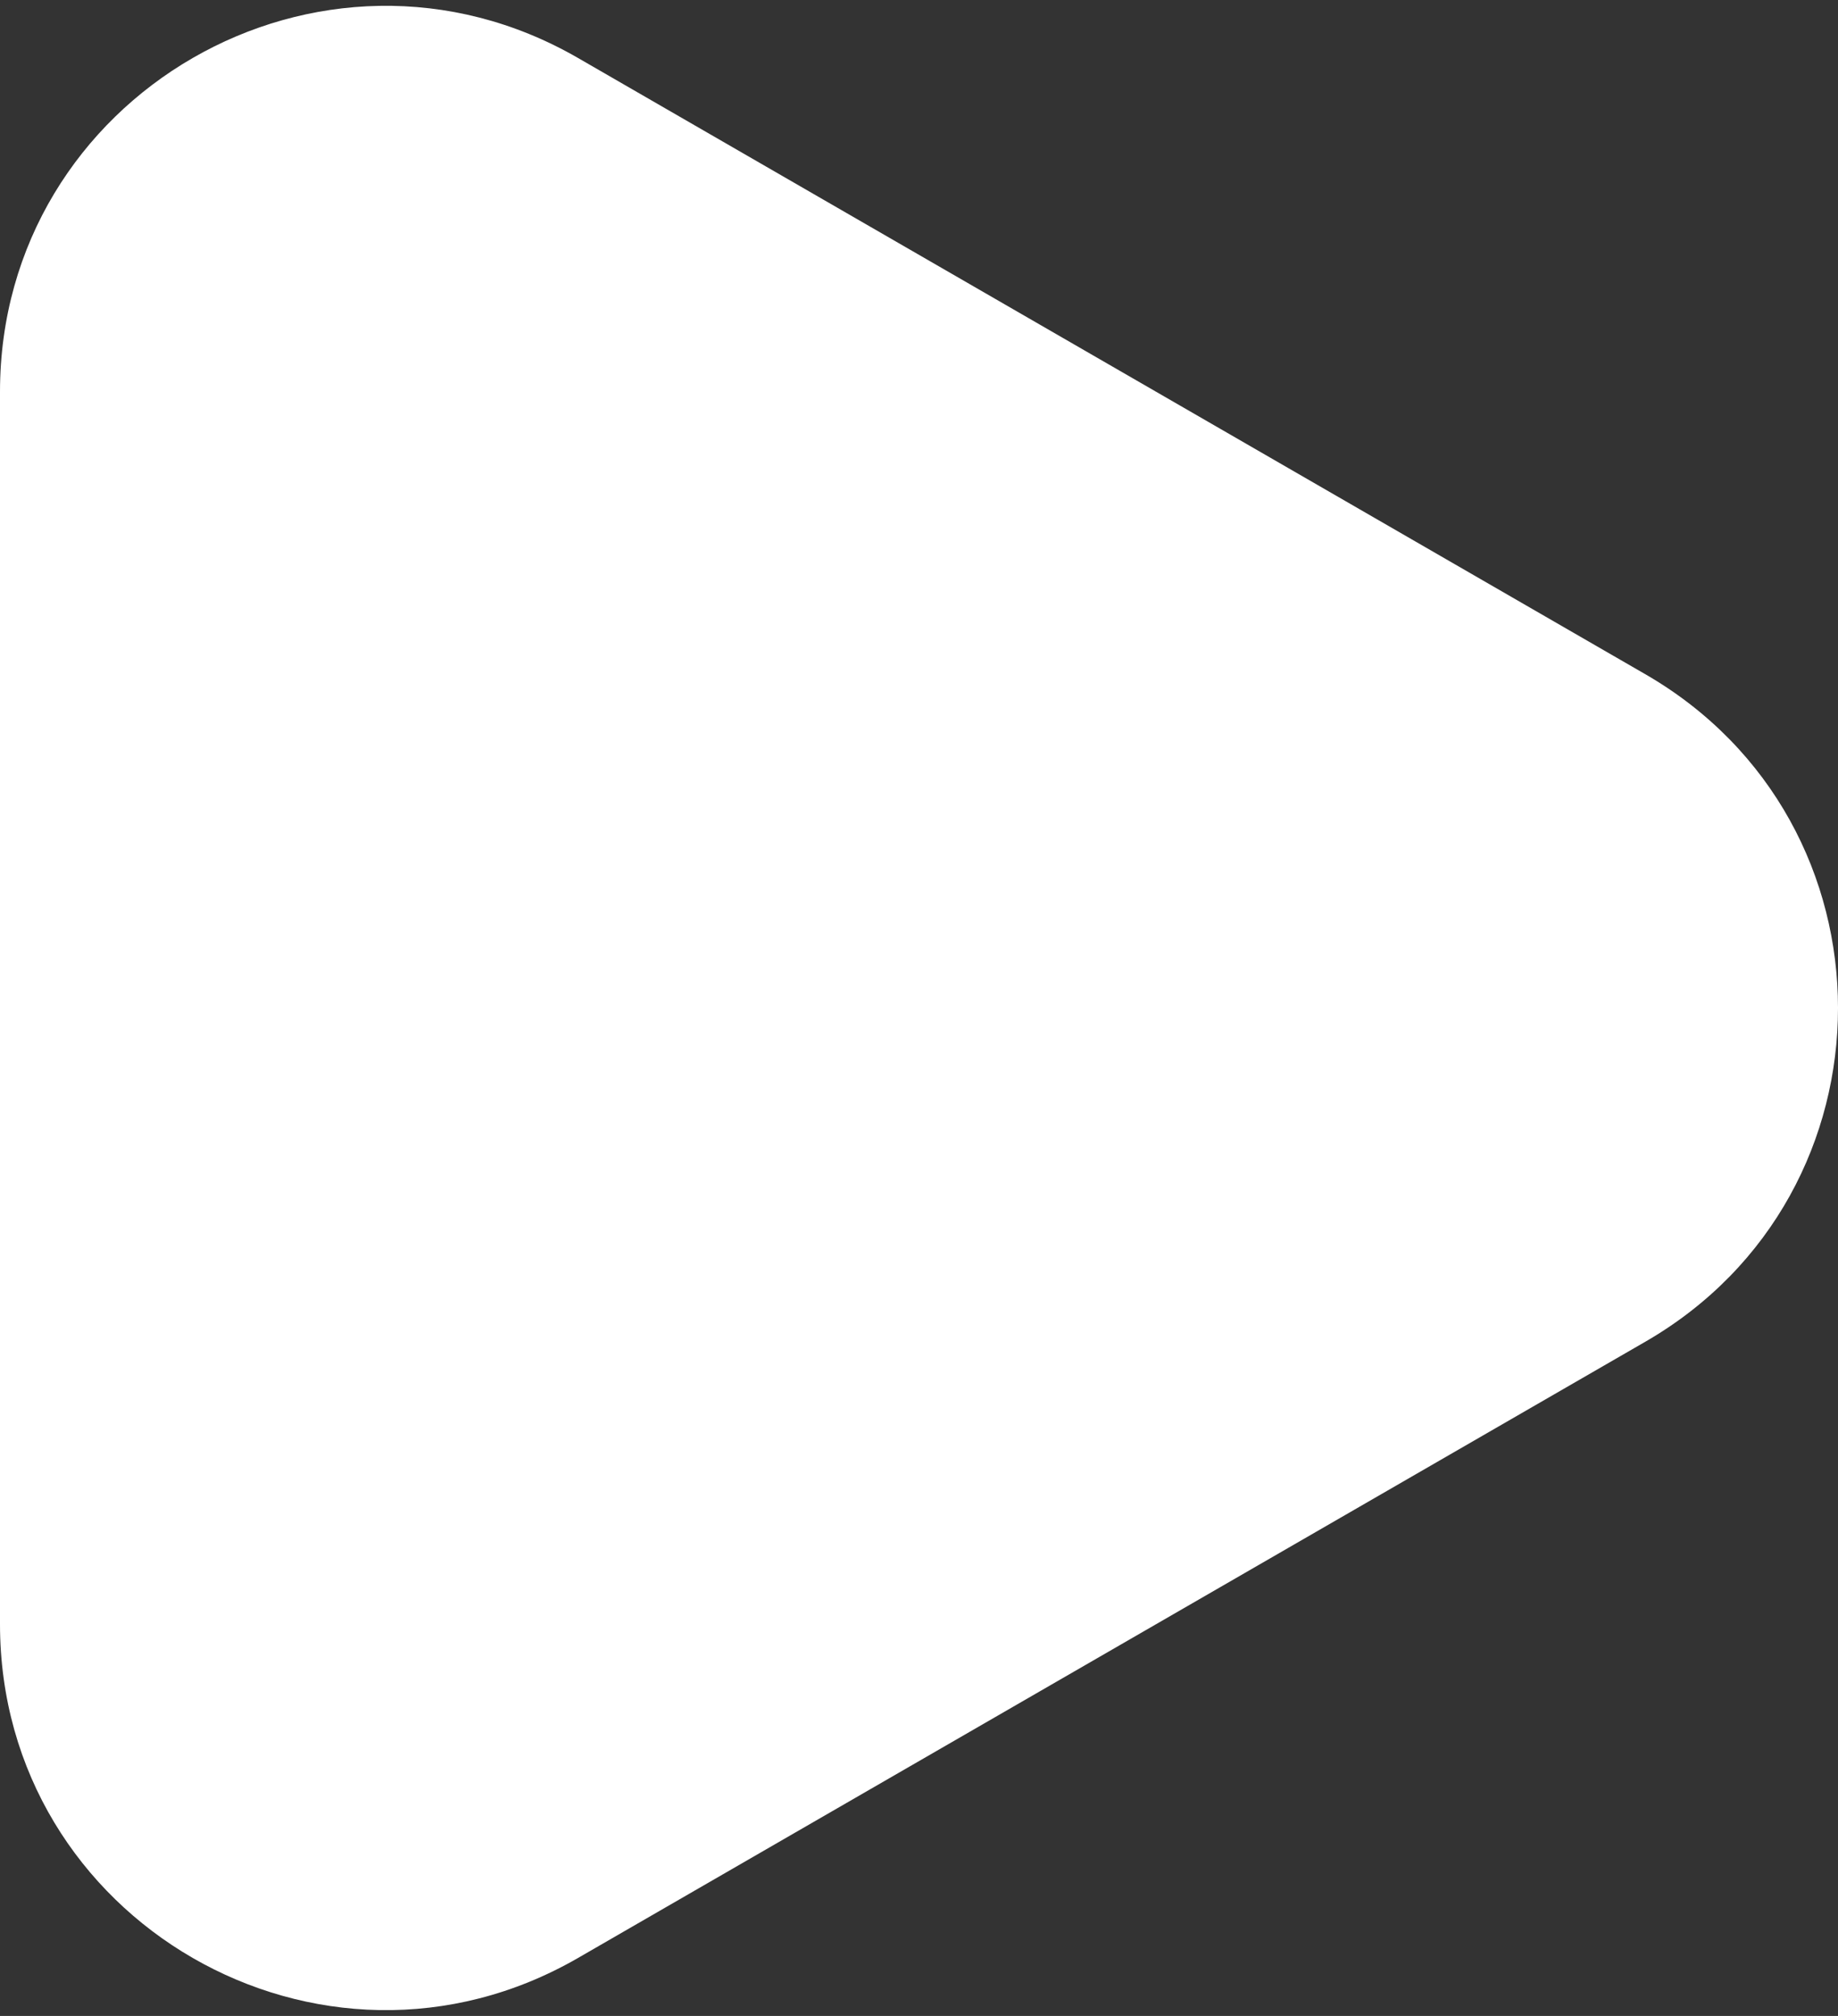 <?xml version="1.0" encoding="UTF-8"?> <svg xmlns="http://www.w3.org/2000/svg" width="62" height="68" viewBox="0 0 62 68" fill="none"><rect x="0" y="0" width="62" height="68" fill="#333333" stroke="none"/> <g clip-path="url(#clip0_9_980)"> <path d="M55.5 22.742C64.167 27.745 64.167 40.255 55.5 45.258L19.5 66.043C10.833 71.047 0 64.792 0 54.785V13.215C0 3.208 10.833 -3.047 19.5 1.957L55.5 22.742Z" fill="white"></path> </g> <defs> <clipPath id="clip0_9_980"> <rect width="62" height="68" fill="white"></rect> </clipPath> </defs> </svg> 